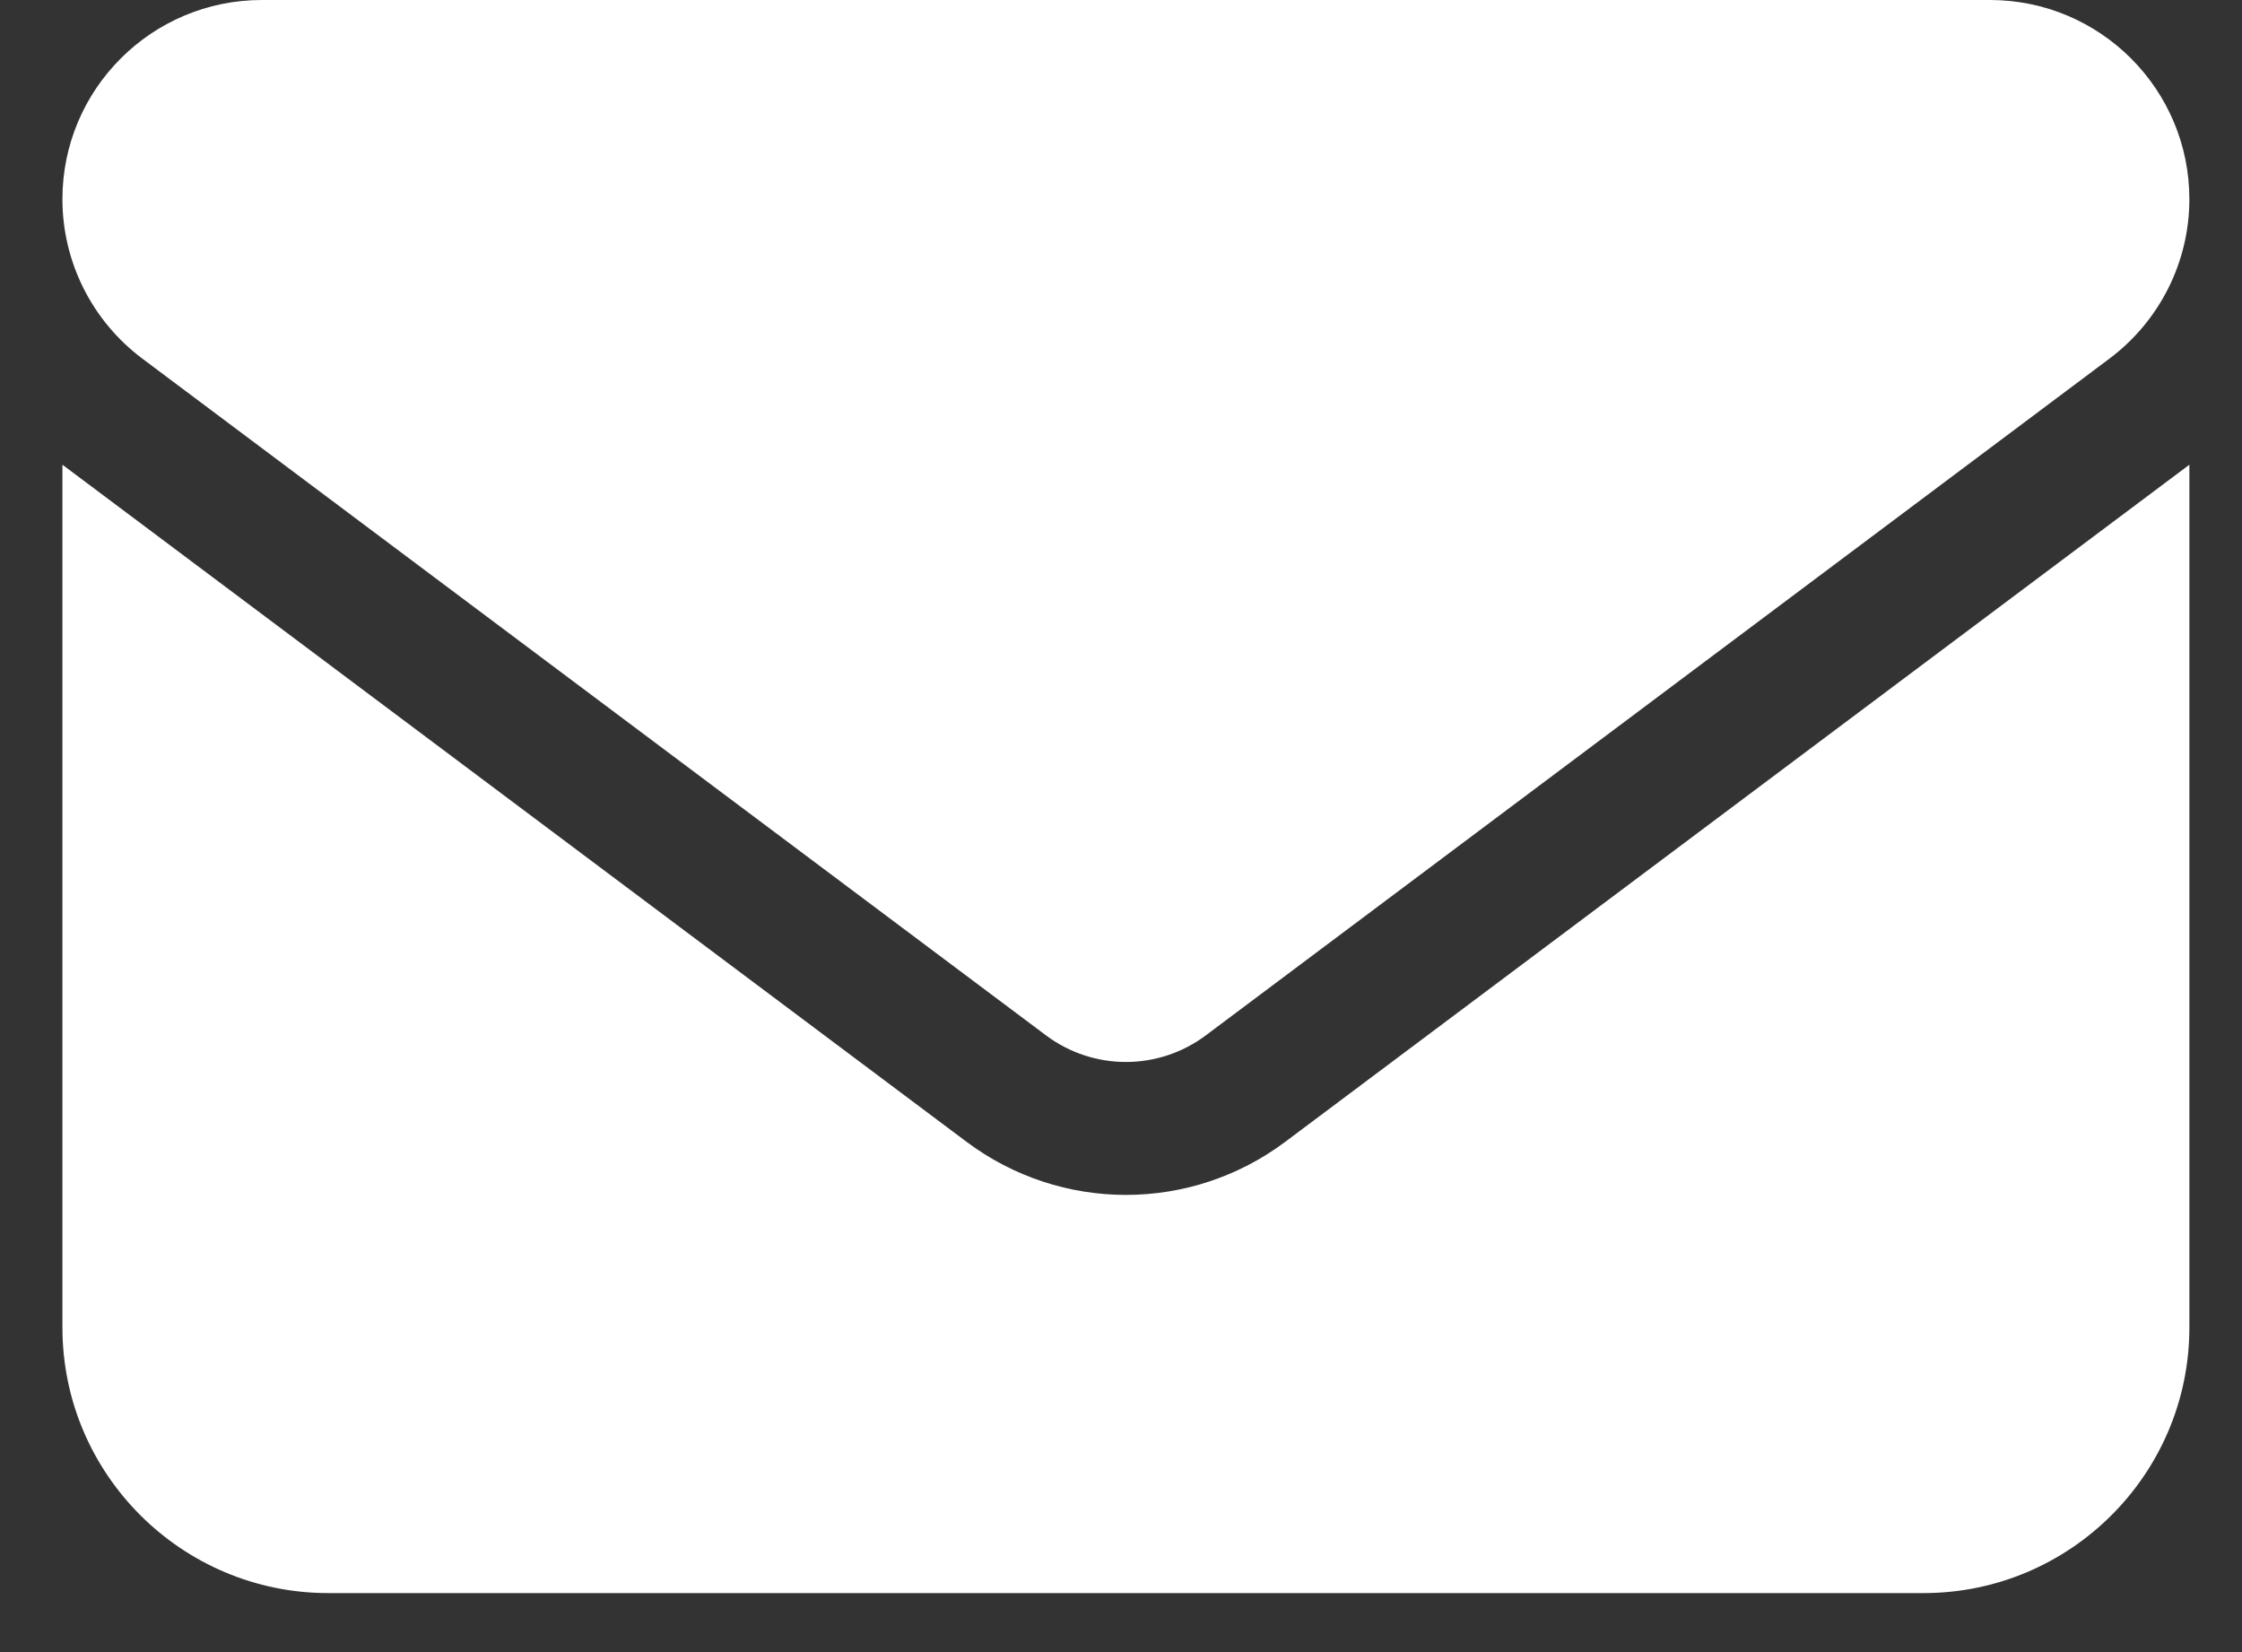 <svg width="19" height="14" viewBox="0 0 19 14" fill="none" xmlns="http://www.w3.org/2000/svg">
<rect x="0" y="0" width="19" height="14" fill="#333333" stroke="none"/>
<path id="Vector" d="M2.219 0C1.286 0 0.529 0.756 0.529 1.688C0.529 2.218 0.779 2.718 1.205 3.038L8.866 8.775C9.267 9.074 9.816 9.074 10.217 8.775L17.878 3.038C18.304 2.718 18.554 2.218 18.554 1.688C18.554 0.756 17.797 0 16.864 0H2.219ZM0.529 3.938V11.25C0.529 12.491 1.54 13.5 2.782 13.5H16.301C17.544 13.5 18.554 12.491 18.554 11.25V3.938L10.893 9.675C10.091 10.276 8.992 10.276 8.19 9.675L0.529 3.938Z" fill="white"/>
</svg>
